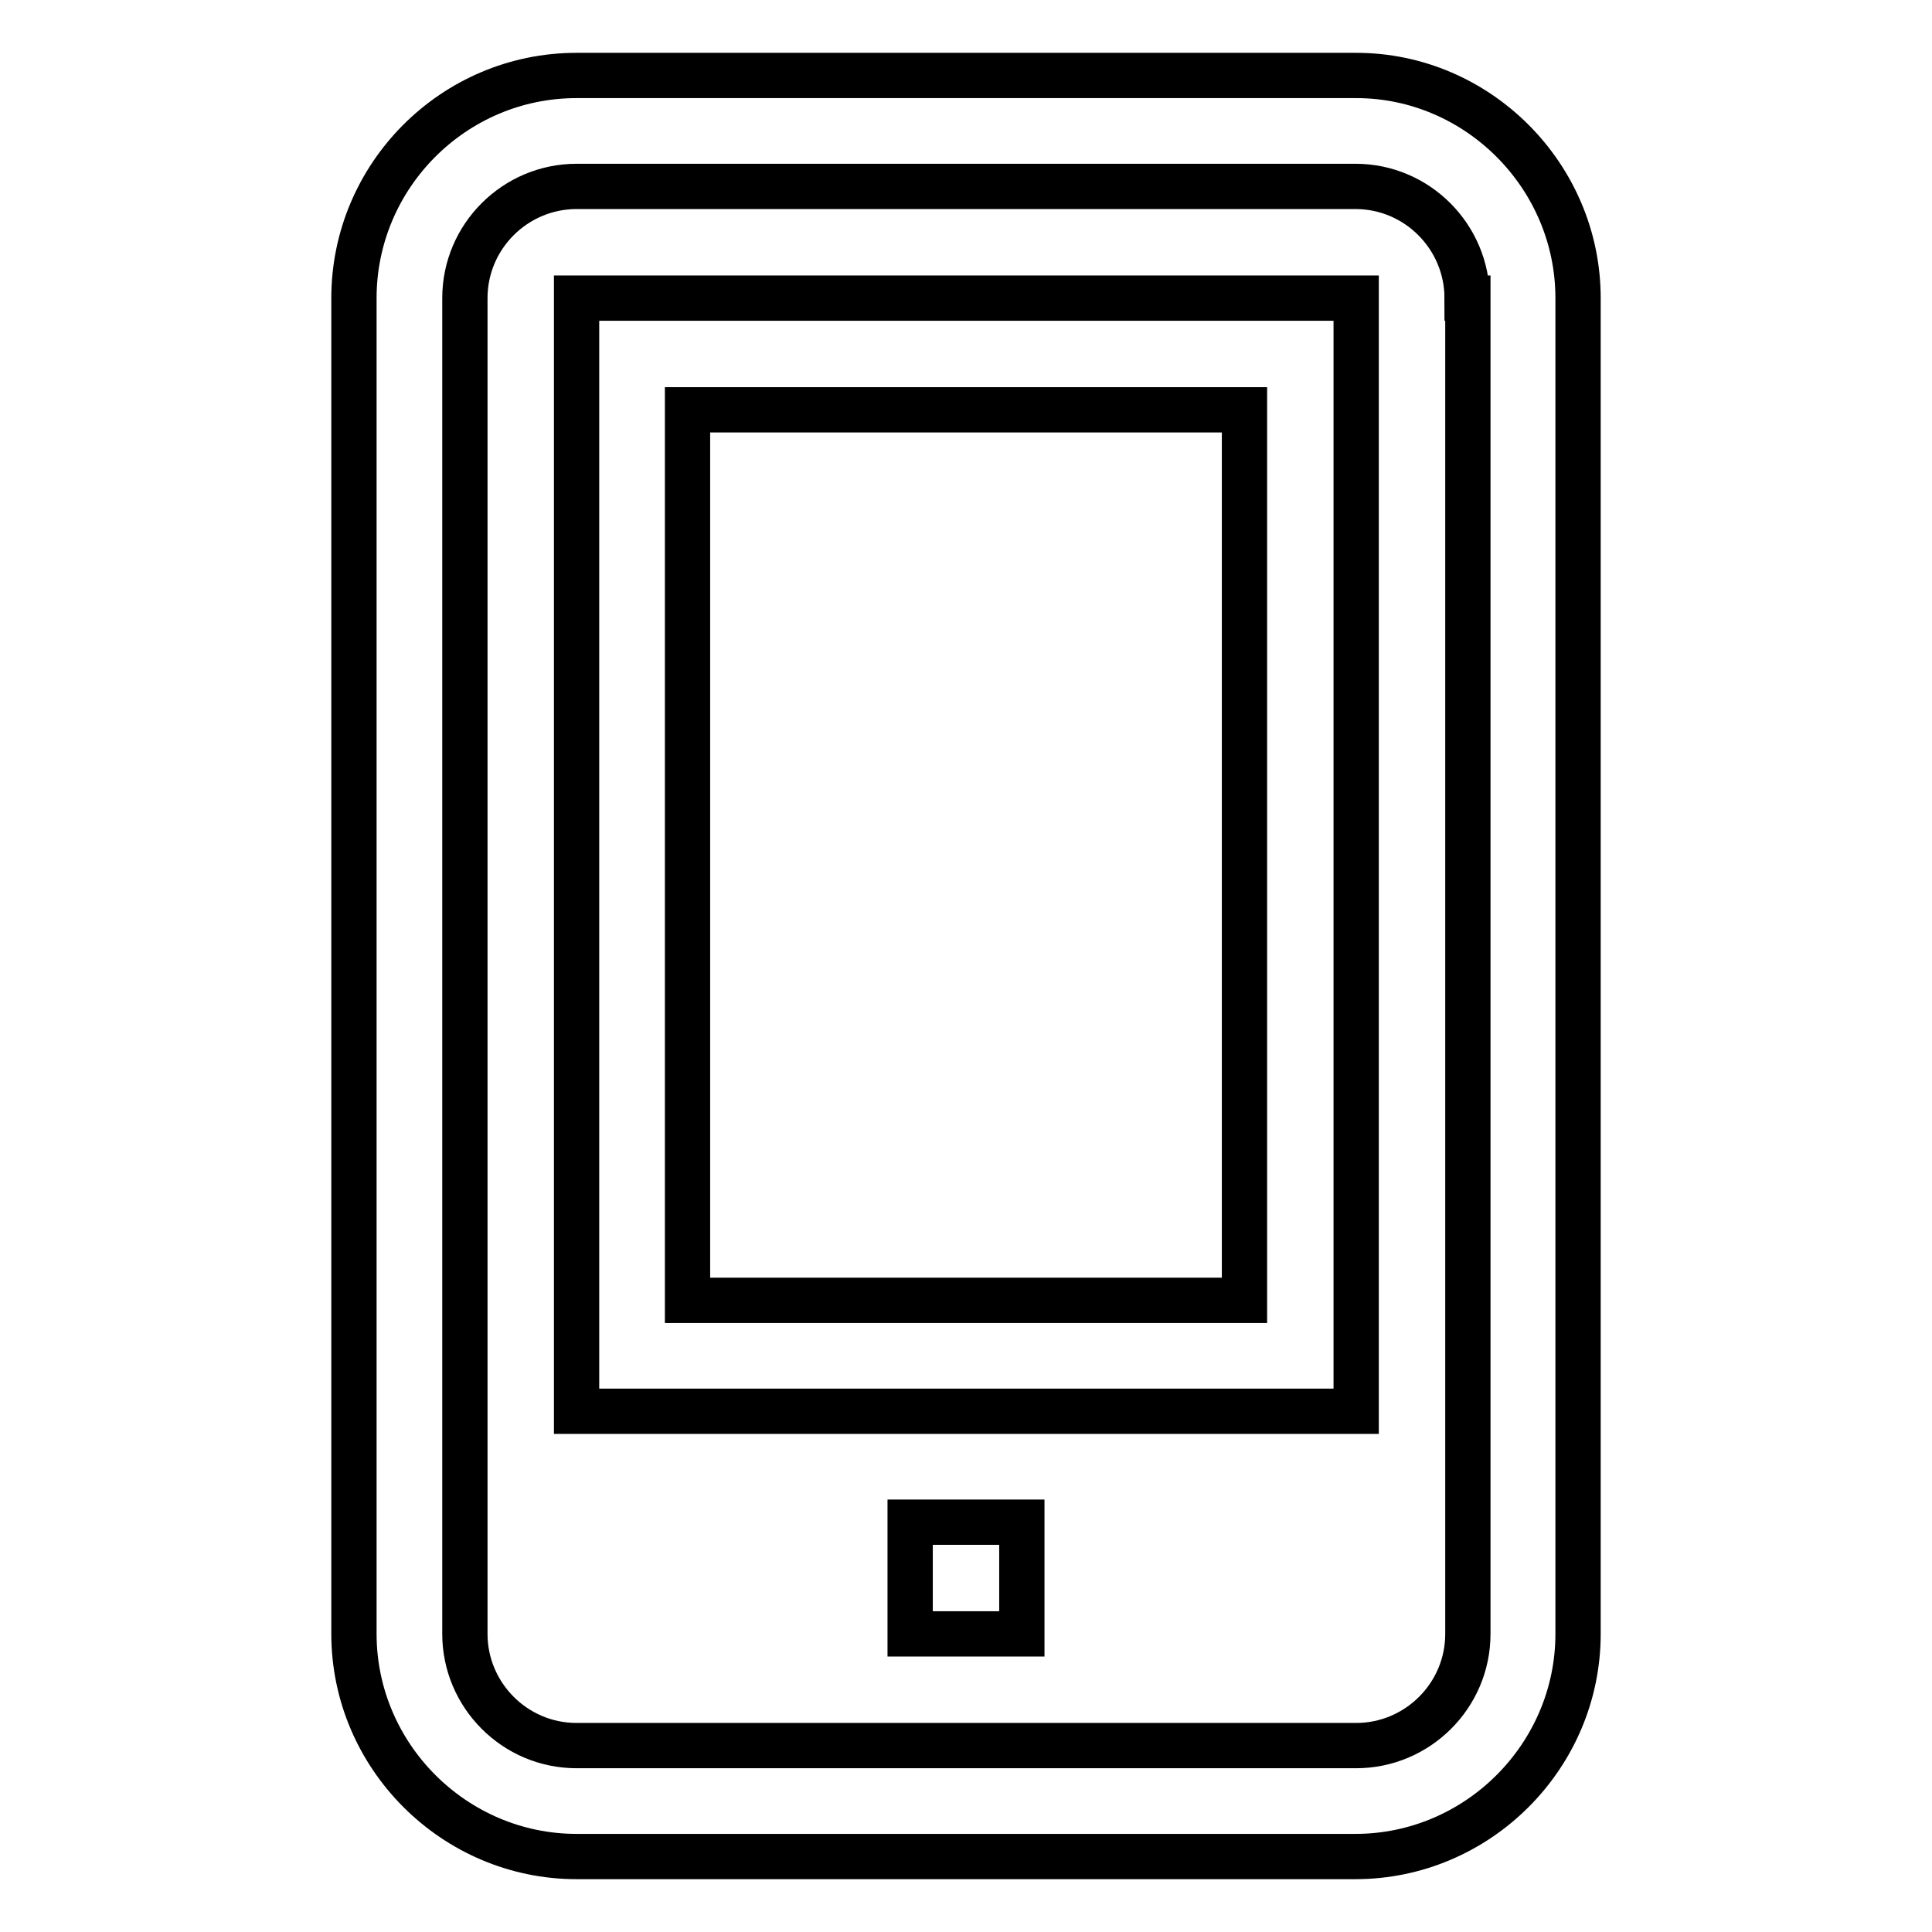 <?xml version="1.0" encoding="utf-8"?>
<!-- Svg Vector Icons : http://www.onlinewebfonts.com/icon -->
<!DOCTYPE svg PUBLIC "-//W3C//DTD SVG 1.1//EN" "http://www.w3.org/Graphics/SVG/1.1/DTD/svg11.dtd">
<svg version="1.1" xmlns="http://www.w3.org/2000/svg" xmlns:xlink="http://www.w3.org/1999/xlink" x="0px" y="0px" viewBox="0 0 256 256" enable-background="new 0 0 256 256" xml:space="preserve">
<g> <path stroke-width="6" fill-opacity="0" stroke="#000000"  d="M120.6,201.7h14.8v14.8h-14.8V201.7z M209.1,39.5v177c0,16.2-13.3,29.5-29.5,29.5H76.4 c-16.2,0-29.5-13.3-29.5-29.5v-177C46.9,23.3,60.1,10,76.4,10h103.3C195.8,10,209.1,23.3,209.1,39.5z M194.4,39.5 c0-8.1-6.6-14.8-14.8-14.8H76.4c-8.1,0-14.8,6.6-14.8,14.8v177c0,8.1,6.6,14.8,14.8,14.8h103.3c8.1,0,14.8-6.6,14.8-14.8V39.5z  M76.4,39.5h103.3V187H76.4V39.5z M91.1,172.3h73.8v-118H91.1V172.3z"/></g>
</svg>